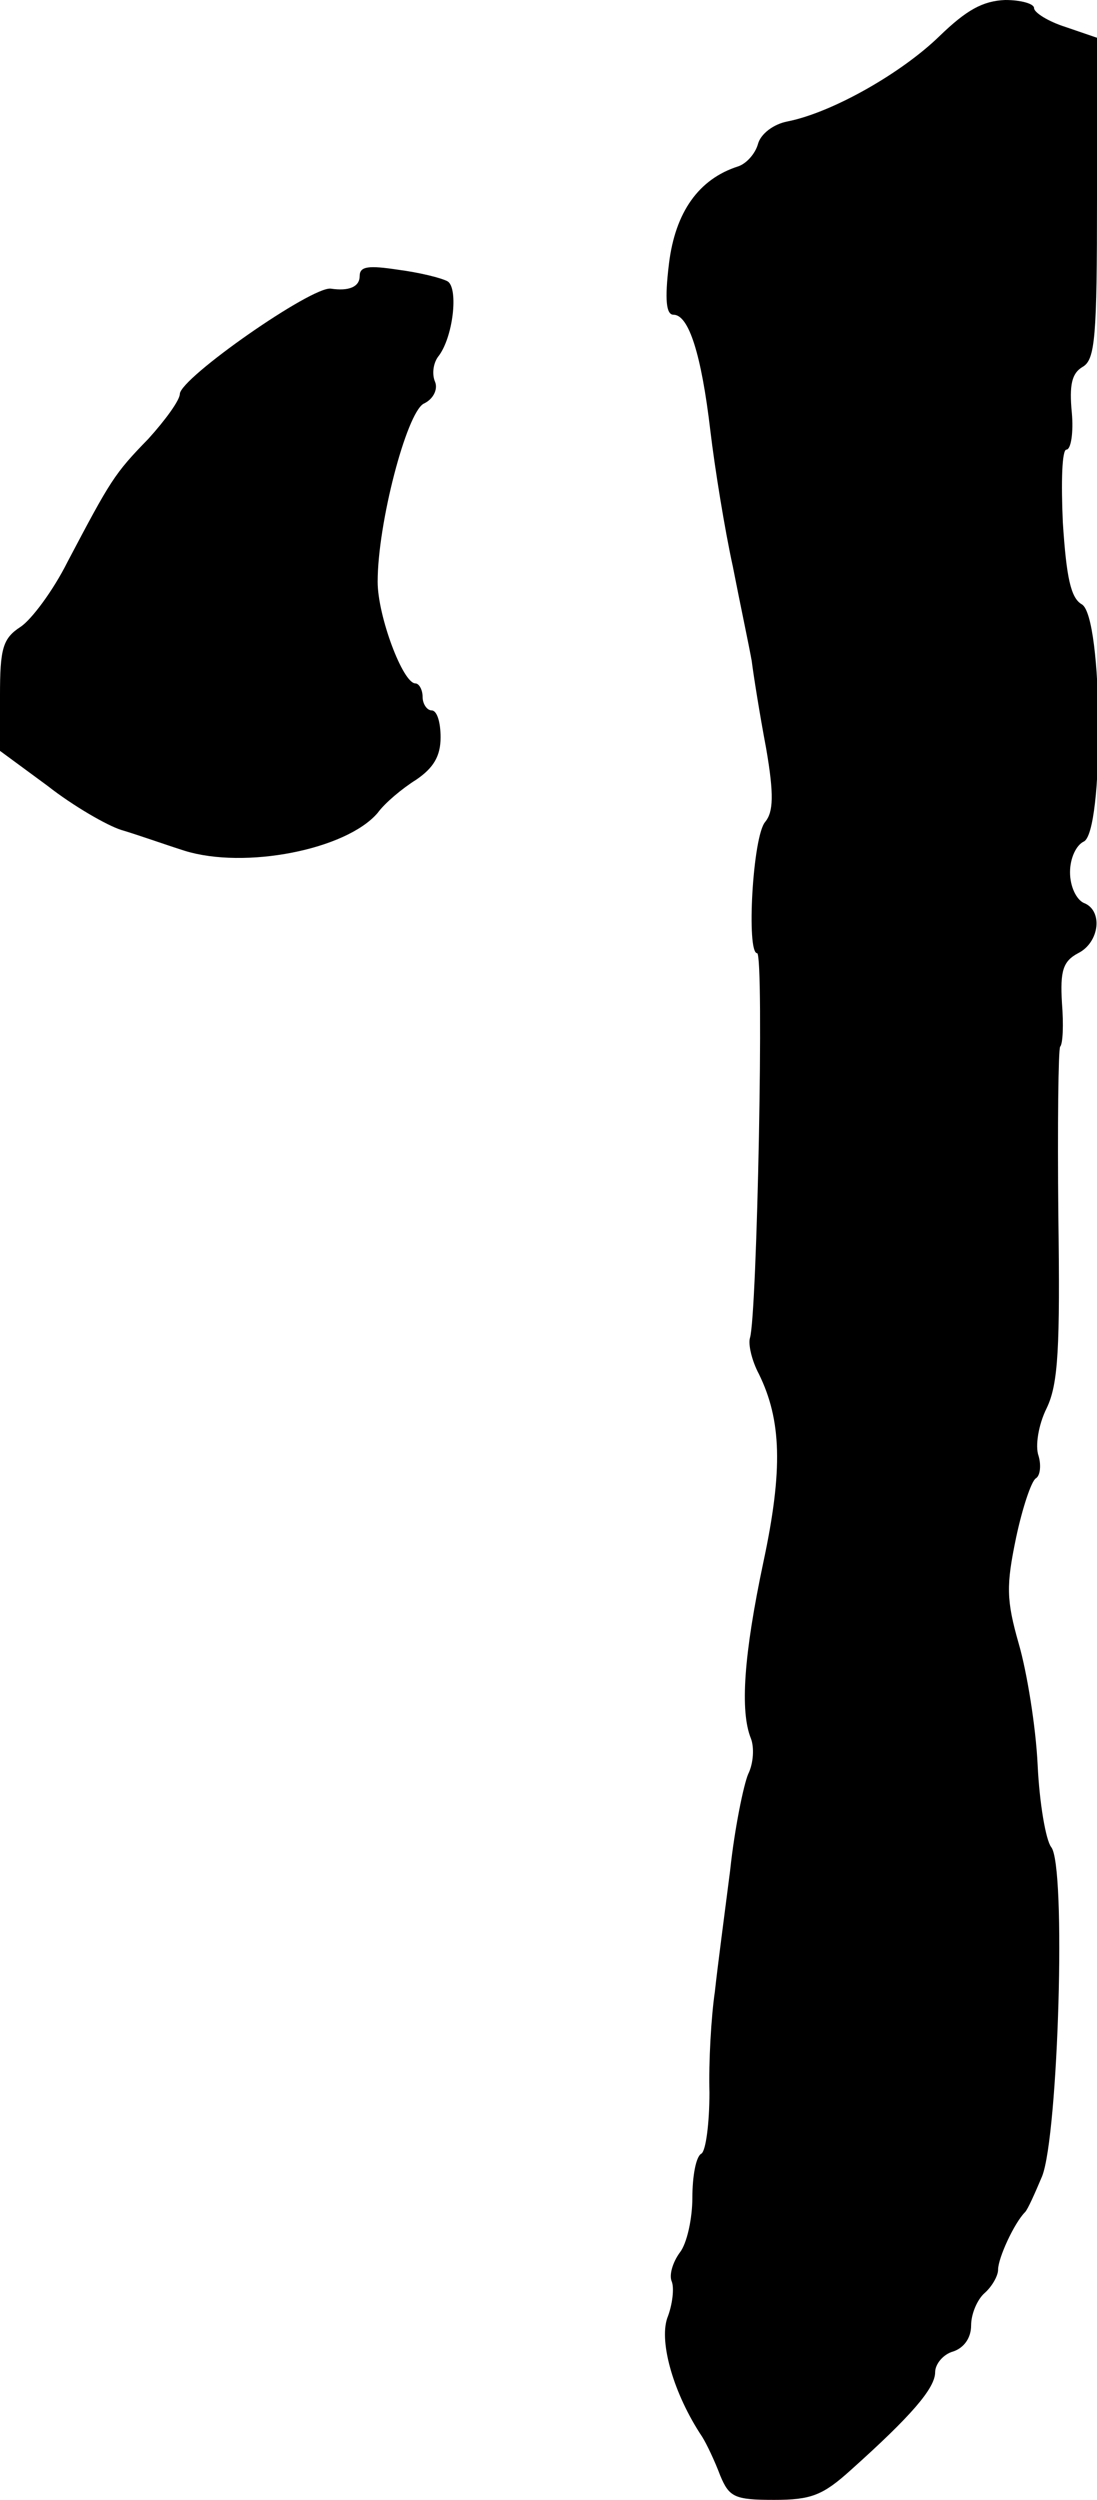 <?xml version="1.0" standalone="no"?>
<!DOCTYPE svg PUBLIC "-//W3C//DTD SVG 20010904//EN"
 "http://www.w3.org/TR/2001/REC-SVG-20010904/DTD/svg10.dtd">
<svg version="1.0" xmlns="http://www.w3.org/2000/svg"
 width="122pt" height="278pt" viewBox="0 0 122 278"
 preserveAspectRatio="xMidYMid meet">
<g transform="translate(0,278) scale(0.1,-0.1)"
fill="#000000" stroke="none">
<path d="M1045 2740 c-42 -41 -119 -85 -169 -95 -16 -3 -30 -14 -33 -25 -3
-11 -13 -22 -22 -25 -44 -14 -70 -51 -77 -108 -5 -41 -3 -57 5 -57 17 0 31
-44 41 -129 5 -42 16 -110 25 -151 8 -41 18 -88 21 -105 2 -16 9 -60 16 -97 9
-52 8 -71 -1 -82 -14 -16 -21 -146 -9 -146 8 0 0 -404 -8 -428 -2 -7 2 -25 10
-40 25 -51 27 -106 5 -209 -22 -104 -26 -166 -14 -196 4 -10 3 -28 -3 -40 -5
-12 -15 -60 -20 -107 -6 -47 -14 -107 -17 -135 -4 -27 -7 -78 -6 -112 0 -34
-4 -65 -9 -68 -6 -3 -10 -25 -10 -49 0 -23 -6 -51 -14 -61 -8 -11 -12 -25 -9
-32 3 -7 1 -26 -5 -41 -9 -27 7 -84 39 -132 5 -8 14 -27 20 -43 10 -24 16 -27
60 -27 41 0 54 5 85 33 67 60 94 91 94 109 0 9 9 20 20 23 12 4 20 15 20 29 0
13 7 29 15 36 8 7 15 19 15 26 0 13 18 52 30 64 3 3 11 21 19 40 18 46 27 346
10 366 -6 8 -13 49 -15 91 -2 43 -12 104 -21 135 -14 49 -14 65 -3 118 7 33
17 63 22 66 5 3 6 15 3 25 -4 11 0 35 9 53 13 27 15 67 13 215 -1 100 0 184 2
187 3 3 4 24 2 49 -2 35 1 46 18 55 24 12 28 48 6 56 -8 4 -15 18 -15 34 0 16
7 30 15 34 23 9 22 251 -2 264 -12 7 -17 29 -21 91 -2 45 -1 81 4 81 5 0 8 19
6 41 -3 31 0 44 12 51 14 8 16 33 16 188 l0 178 -35 12 c-19 6 -35 16 -35 21
0 5 -15 9 -32 9 -25 -1 -43 -11 -73 -40z"/>
<path d="M400 2473 c0 -12 -12 -17 -32 -14 -21 3 -167 -99 -168 -117 0 -7 -16
-29 -35 -50 -38 -39 -42 -46 -90 -137 -16 -32 -40 -64 -52 -72 -20 -13 -23
-24 -23 -77 l0 -61 53 -39 c28 -22 66 -44 82 -49 17 -5 48 -16 70 -23 67 -21
180 1 215 42 8 11 27 27 43 37 19 13 27 26 27 47 0 17 -4 30 -10 30 -5 0 -10
7 -10 15 0 8 -4 15 -8 15 -14 0 -42 75 -42 113 0 65 32 187 51 198 11 5 16 16
13 24 -4 9 -2 21 3 28 17 21 23 76 11 84 -7 4 -32 10 -55 13 -33 5 -43 4 -43
-7z"/>
</g>
</svg>
